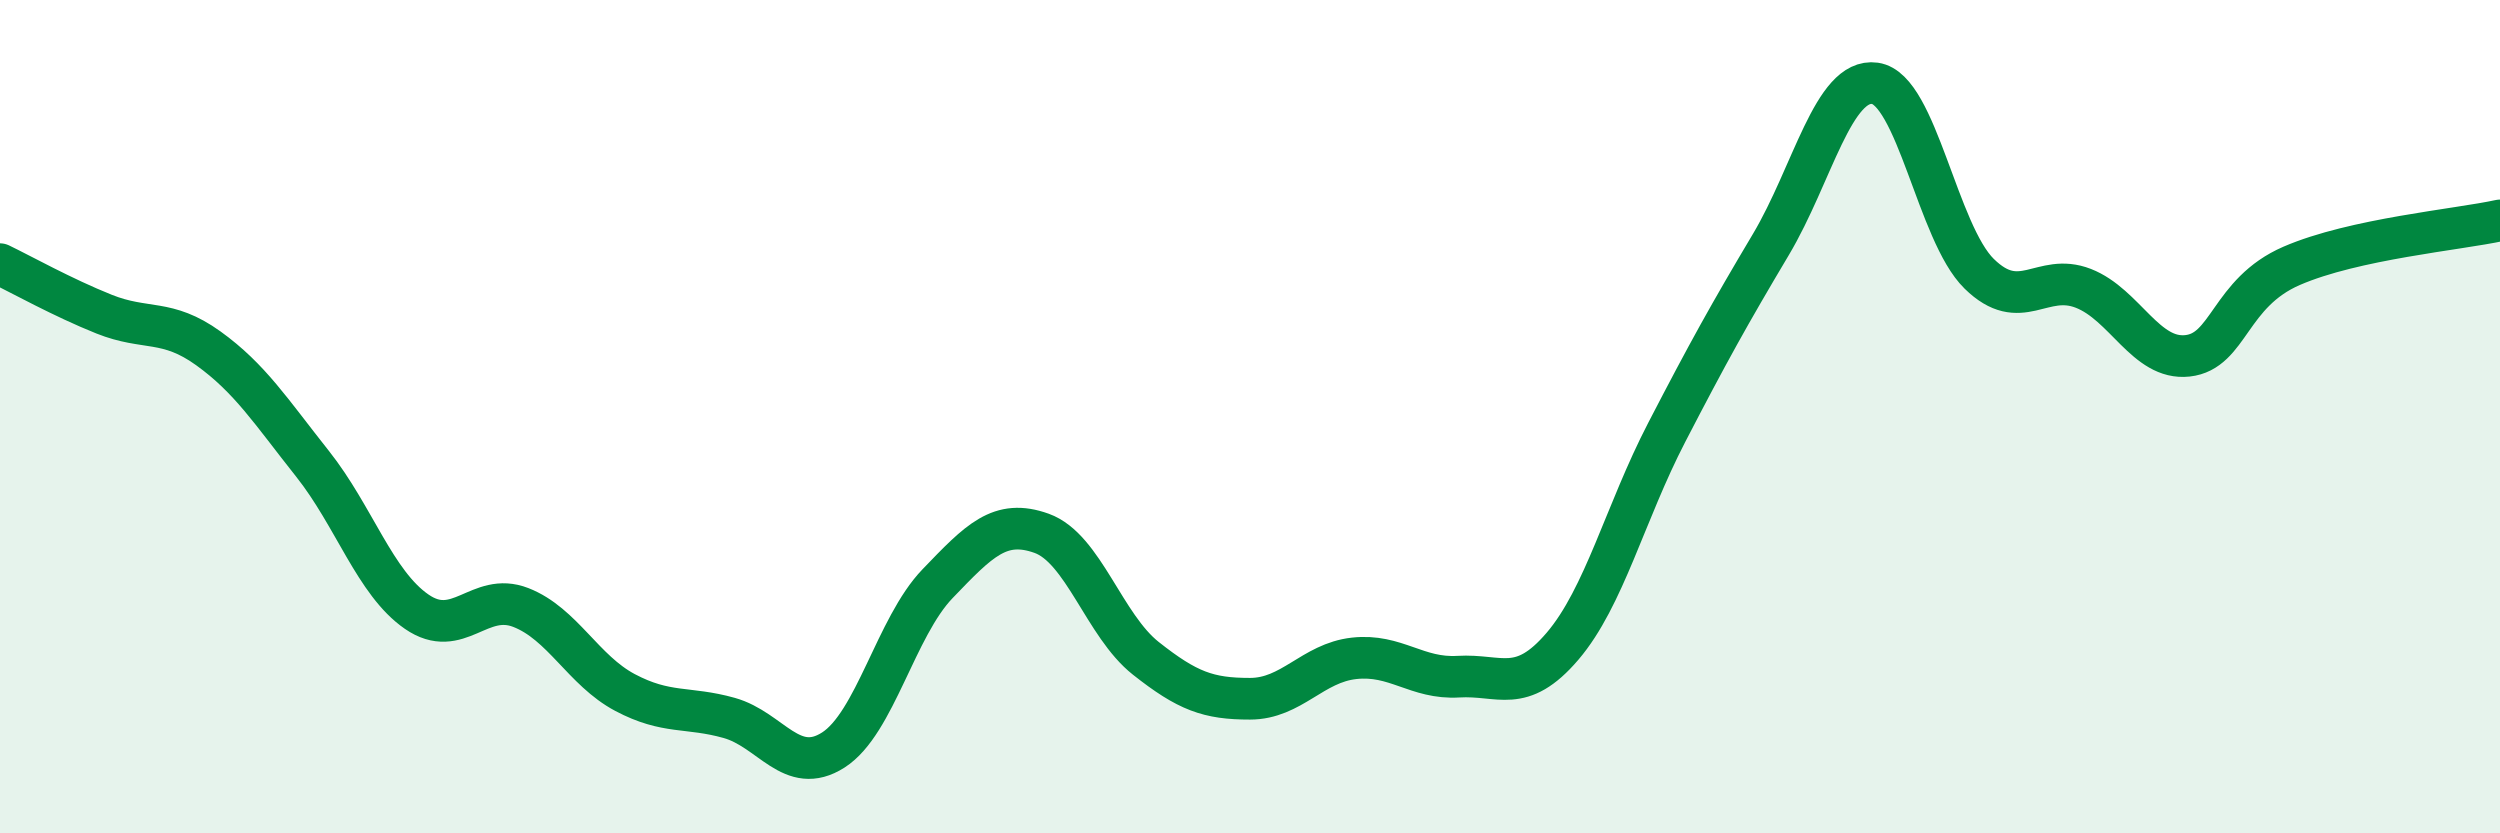 
    <svg width="60" height="20" viewBox="0 0 60 20" xmlns="http://www.w3.org/2000/svg">
      <path
        d="M 0,6.34 C 0.5,6.58 1.5,7.14 2.5,7.54 C 3.5,7.94 4,7.64 5,8.36 C 6,9.08 6.5,9.87 7.5,11.13 C 8.5,12.39 9,13.99 10,14.68 C 11,15.37 11.5,14.19 12.5,14.58 C 13.5,14.97 14,16.09 15,16.62 C 16,17.15 16.5,16.95 17.5,17.23 C 18.5,17.51 19,18.64 20,18 C 21,17.36 21.5,15.05 22.5,14.01 C 23.5,12.97 24,12.44 25,12.8 C 26,13.16 26.5,15.01 27.5,15.8 C 28.5,16.59 29,16.77 30,16.77 C 31,16.77 31.5,15.91 32.5,15.8 C 33.5,15.69 34,16.3 35,16.24 C 36,16.18 36.5,16.68 37.5,15.51 C 38.5,14.34 39,12.31 40,10.38 C 41,8.45 41.5,7.55 42.5,5.87 C 43.5,4.19 44,1.86 45,2 C 46,2.14 46.5,5.59 47.5,6.57 C 48.5,7.55 49,6.53 50,6.92 C 51,7.31 51.5,8.65 52.5,8.54 C 53.5,8.43 53.5,7.03 55,6.38 C 56.5,5.73 59,5.51 60,5.29L60 20L0 20Z"
        fill="#008740"
        opacity="0.1"
        stroke-linecap="round"
        stroke-linejoin="round"
      />
      <path
        d="M 0,6.34 C 0.5,6.58 1.5,7.14 2.5,7.54 C 3.5,7.94 4,7.64 5,8.36 C 6,9.08 6.5,9.87 7.5,11.13 C 8.5,12.39 9,13.99 10,14.68 C 11,15.37 11.5,14.19 12.5,14.58 C 13.5,14.97 14,16.09 15,16.62 C 16,17.15 16.5,16.95 17.5,17.23 C 18.5,17.51 19,18.64 20,18 C 21,17.36 21.5,15.05 22.5,14.01 C 23.5,12.97 24,12.44 25,12.8 C 26,13.16 26.5,15.01 27.5,15.8 C 28.5,16.59 29,16.77 30,16.77 C 31,16.77 31.5,15.91 32.5,15.8 C 33.5,15.69 34,16.3 35,16.24 C 36,16.18 36.5,16.68 37.5,15.51 C 38.5,14.34 39,12.31 40,10.38 C 41,8.45 41.5,7.55 42.5,5.87 C 43.5,4.19 44,1.86 45,2 C 46,2.14 46.5,5.59 47.5,6.57 C 48.5,7.55 49,6.53 50,6.92 C 51,7.31 51.5,8.65 52.5,8.54 C 53.5,8.43 53.5,7.03 55,6.38 C 56.5,5.73 59,5.51 60,5.29"
        stroke="#008740"
        stroke-width="1"
        fill="none"
        stroke-linecap="round"
        stroke-linejoin="round"
      />
    </svg>
  